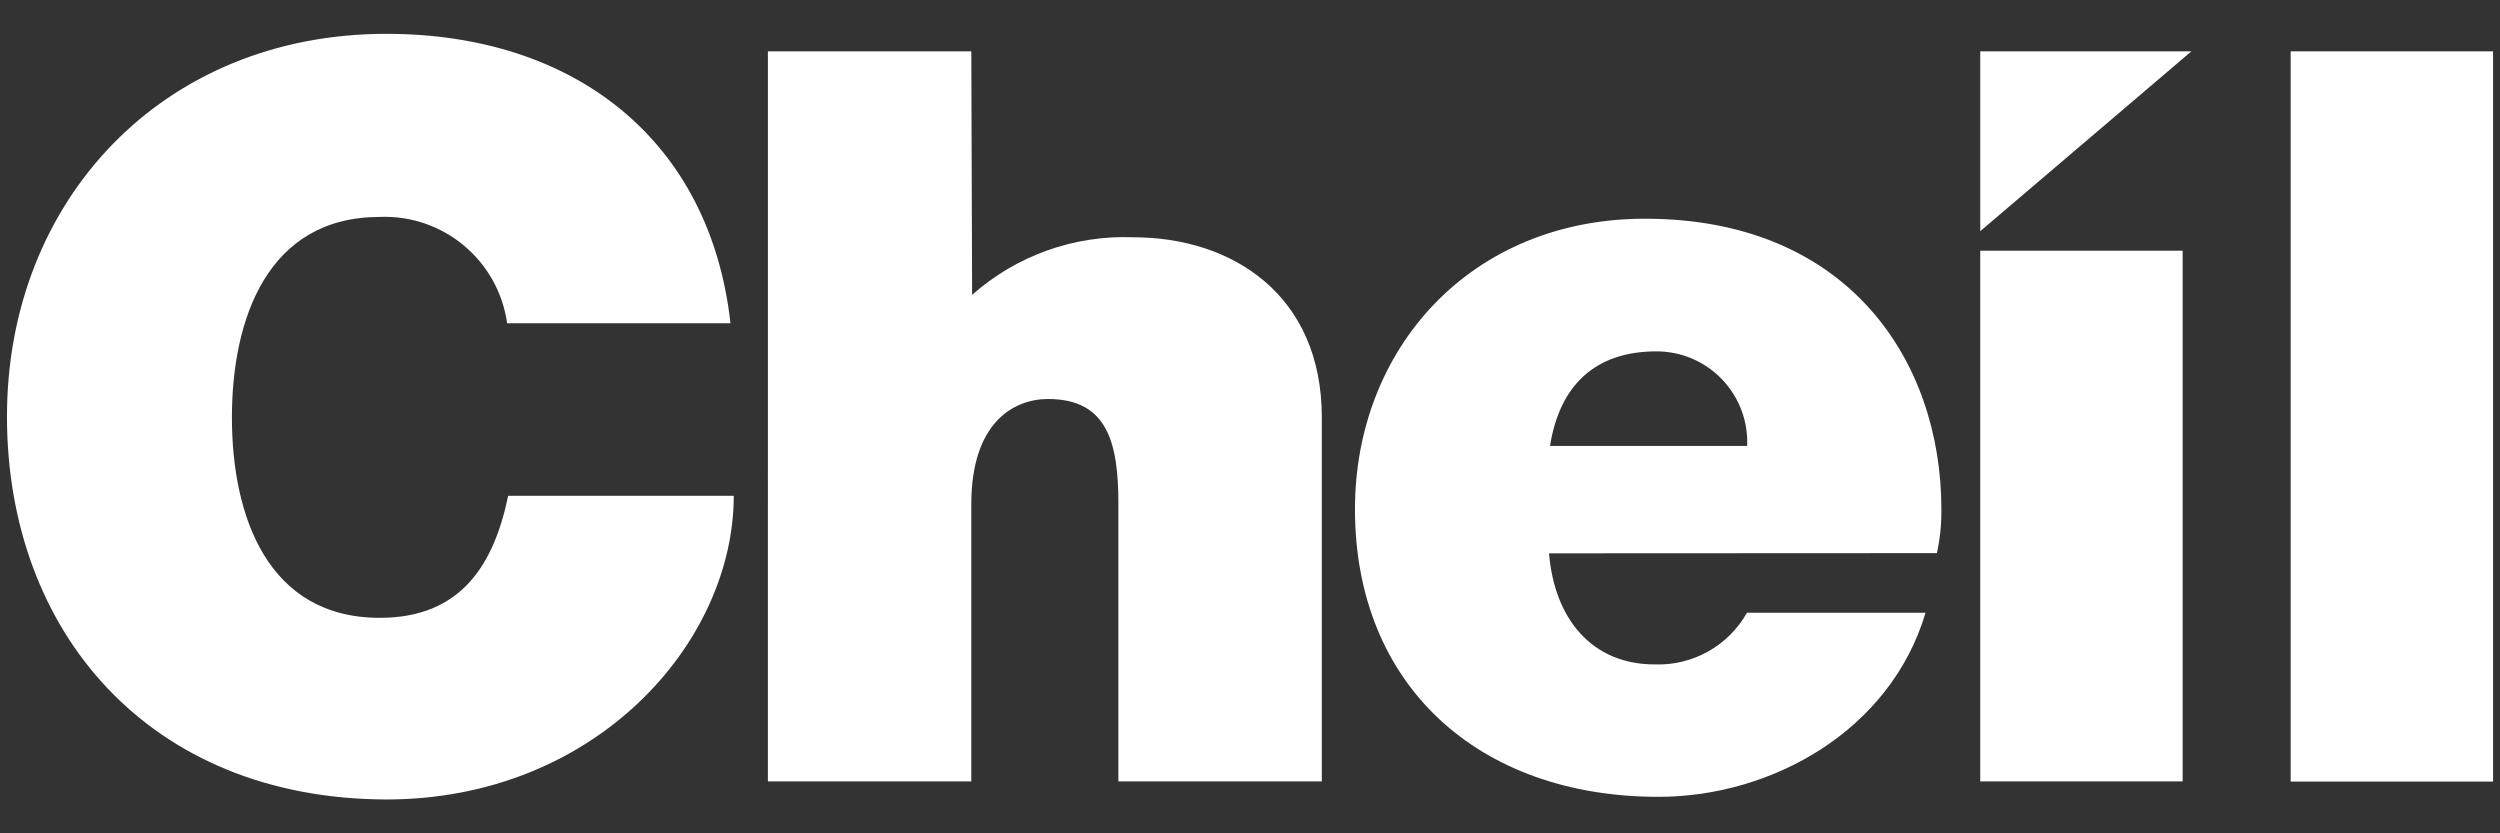 <?xml version="1.0" encoding="UTF-8"?>
<svg id="Layer_2" xmlns="http://www.w3.org/2000/svg" viewBox="0 0 900 300">
  <rect x="0" y="0" width="900" height="300" fill="#333333" stroke="none"/>
  <defs>
    <style>
      .cls-1 {
        fill: #fff;
      }

      .cls-2 {
        fill: none;
      }
    </style>
  </defs>
  <g id="Layer_1-2" data-name="Layer_1">
    <g>
      <g>
        <path class="cls-1" d="M182.57,116.39c-3.18-22.64-22.99-39.2-45.84-38.3-40.35,0-53.24,36.61-53.24,72.2s12.89,72.13,53.24,72.13c29.29,0,41.08-19.19,46.21-43.94h81.21c0,53.02-49.87,109.33-125.07,109.33-85.31-.22-136.57-60.27-136.57-137.89S58.37,12.18,139.07,12.18c67.81,0,116.58,38.3,123.9,104.2h-80.41Z"/>
        <rect class="cls-1" x="712.89" y="90.25" width="72.86" height="191.05"/>
        <rect class="cls-1" x="824.64" y="18.48" width="72.86" height="262.89"/>
        <polygon class="cls-1" points="712.89 83.22 712.89 18.48 788.9 18.48 712.89 83.22"/>
        <path class="cls-1" d="M557.65,199.21c1.98,23.8,15.6,39.98,38.01,39.98,13.69.51,26.52-6.67,33.25-18.6h64.29c-12.6,42.4-55.29,66.27-96.15,66.27-64.81,0-109.26-40.13-109.26-103.55,0-57.63,41.45-104.57,104.42-104.57,73.23,0,106.69,51.26,106.69,104.57.06,5.32-.48,10.62-1.61,15.82l-139.65.07ZM628.97,160.54c.77-18.02-13.22-33.25-31.24-34.02-.47-.02-.95-.03-1.42-.03-21.97,0-34.86,12.16-38.3,34.05h70.96Z"/>
        <path class="cls-1" d="M349.97,106.14c15.94-14.13,36.72-21.55,58-20.72,35.88,0,67.88,20.94,67.88,64.81v131.08h-73.23v-100.1c0-21.97-4.03-37.57-25.34-37.57-12.23,0-27.61,8.35-27.61,37.86v99.81h-73.23V18.48h73.23l.29,87.65Z"/>
      </g>
      <rect class="cls-2" width="900" height="300"/>
    </g>
  </g>
</svg>